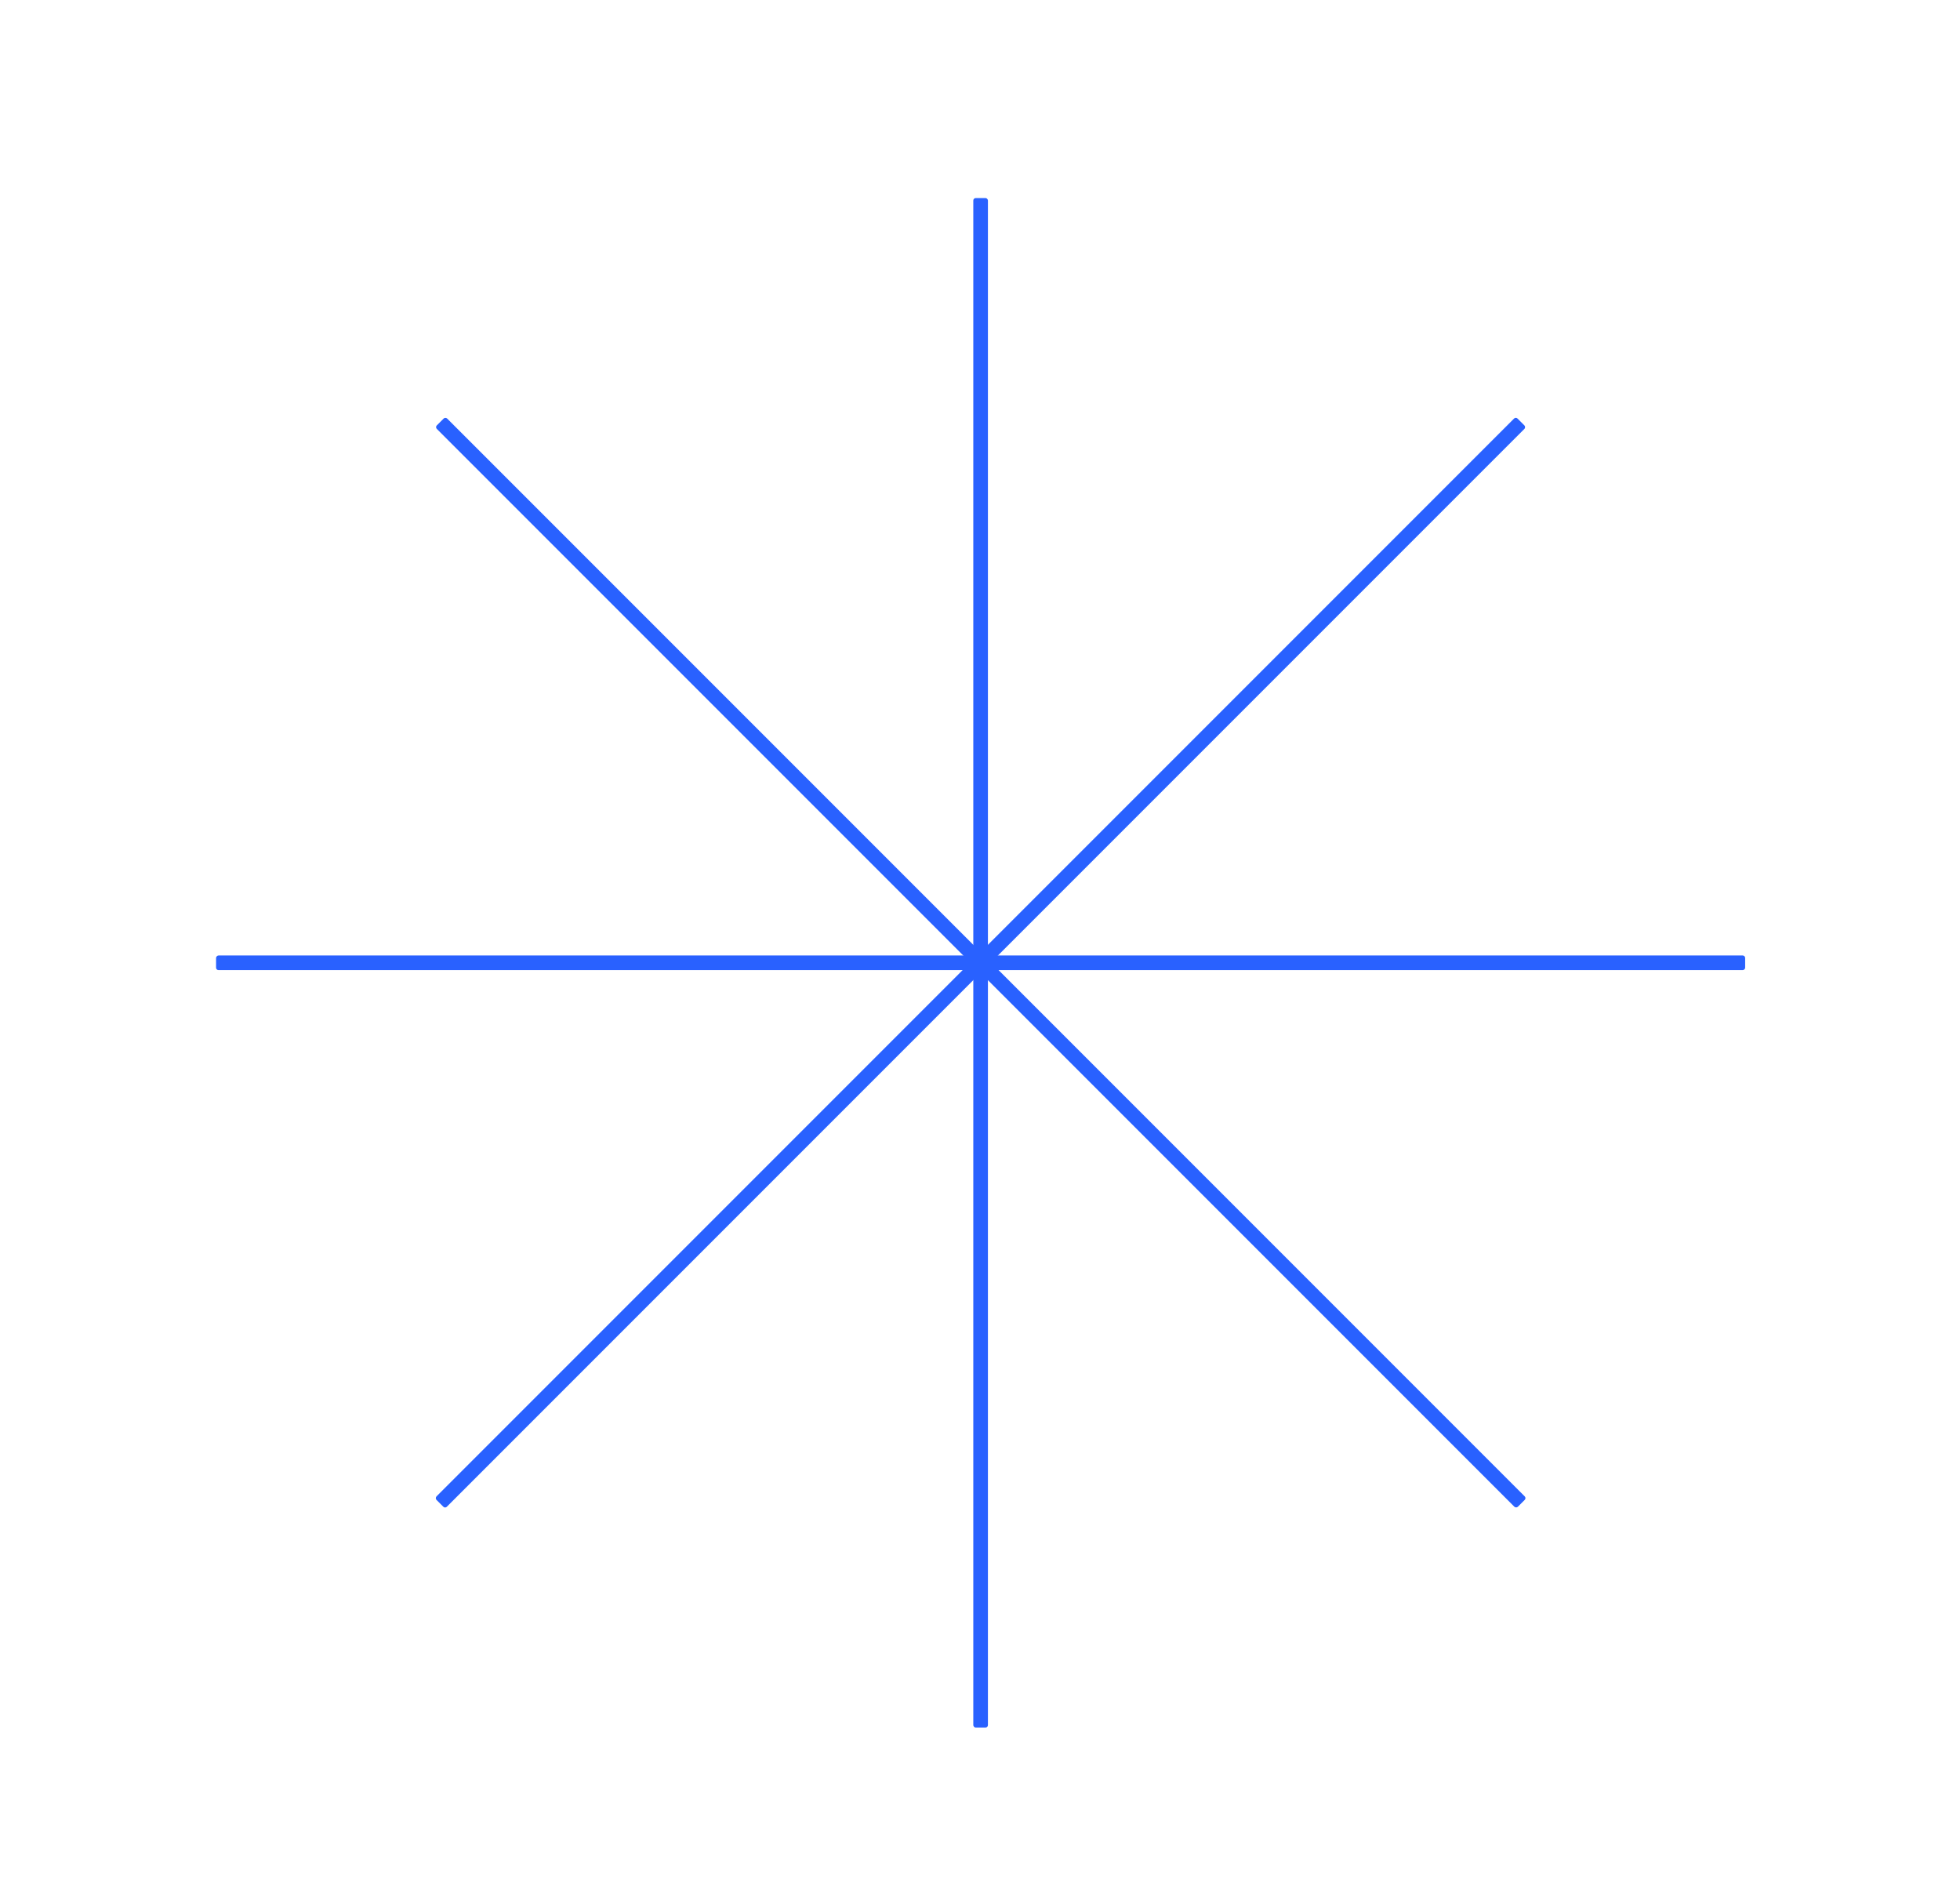 <svg viewBox="0 0 80.37 77.31" xmlns="http://www.w3.org/2000/svg"><g fill="#2961ff"><rect height="62.7" rx=".1" width=".6" x="39.91" y="8.12"/><rect height="62.7" rx=".1" transform="matrix(0 1 -1 0 79.68 -.74)" width=".6" x="39.91" y="8.12"/><rect height="62.7" rx=".1" transform="matrix(.707 .707 -.707 .707 39.68 -16.87)" width=".6" x="39.91" y="8.12"/><rect height="62.7" rx=".1" transform="matrix(-.707 .707 -.707 -.707 96.55 38.94)" width=".6" x="39.91" y="8.12"/></g></svg>